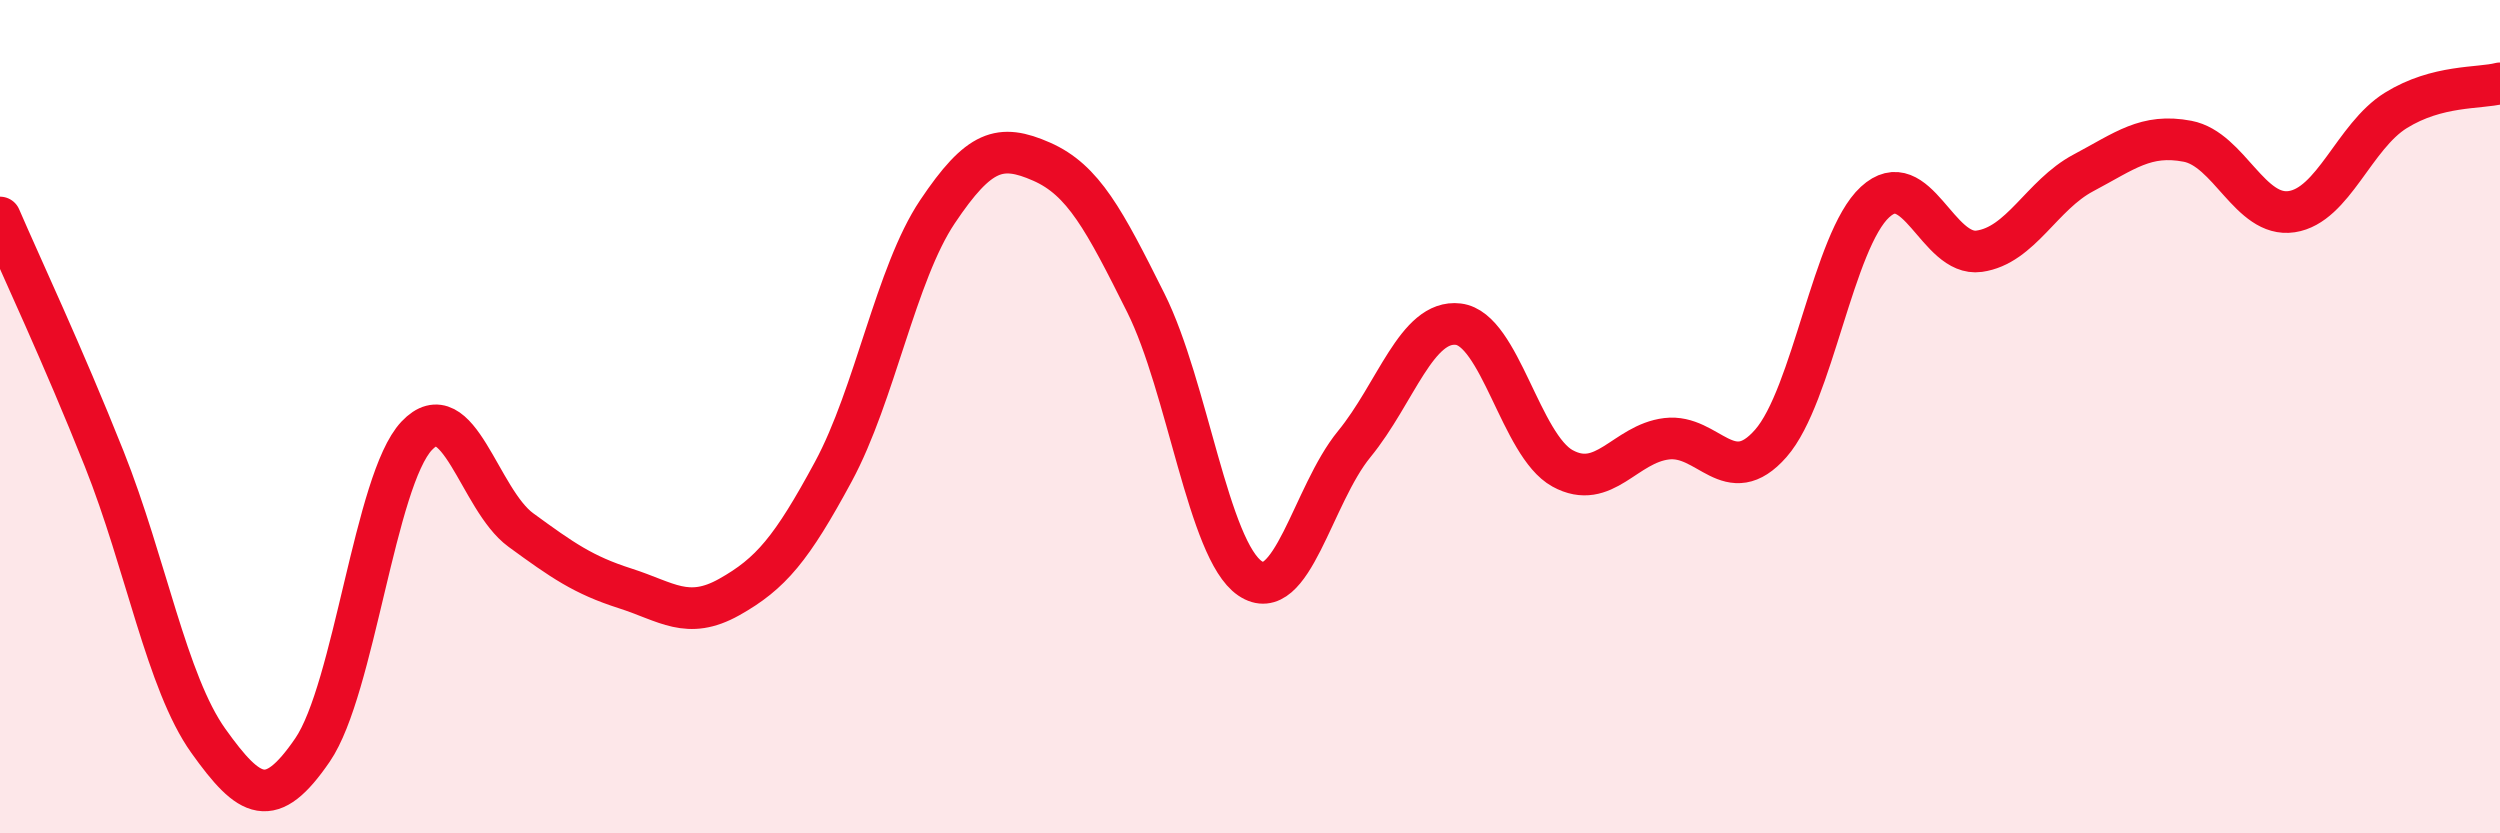 
    <svg width="60" height="20" viewBox="0 0 60 20" xmlns="http://www.w3.org/2000/svg">
      <path
        d="M 0,5.22 C 0.5,6.38 1.5,8.5 2.5,11.01 C 3.5,13.52 4,16.38 5,17.78 C 6,19.18 6.5,19.46 7.5,18 C 8.5,16.54 9,11.52 10,10.46 C 11,9.4 11.5,11.99 12.5,12.72 C 13.5,13.45 14,13.8 15,14.12 C 16,14.44 16.5,14.89 17.5,14.33 C 18.5,13.77 19,13.17 20,11.32 C 21,9.47 21.5,6.57 22.5,5.08 C 23.5,3.59 24,3.44 25,3.88 C 26,4.32 26.5,5.27 27.5,7.27 C 28.5,9.27 29,13.2 30,13.88 C 31,14.56 31.5,11.88 32.5,10.66 C 33.5,9.44 34,7.66 35,7.78 C 36,7.9 36.5,10.69 37.5,11.24 C 38.5,11.79 39,10.65 40,10.53 C 41,10.41 41.5,11.78 42.5,10.64 C 43.5,9.5 44,5.77 45,4.85 C 46,3.93 46.5,6.17 47.5,6.03 C 48.5,5.89 49,4.68 50,4.15 C 51,3.62 51.5,3.2 52.5,3.39 C 53.5,3.58 54,5.23 55,5.08 C 56,4.93 56.5,3.27 57.5,2.65 C 58.5,2.03 59.5,2.13 60,2L60 20L0 20Z"
        fill="#EB0A25"
        opacity="0.1"
        stroke-linecap="round"
        stroke-linejoin="round"
      />
      <path
        d="M 0,5.22 C 0.5,6.38 1.5,8.5 2.5,11.01 C 3.5,13.52 4,16.38 5,17.78 C 6,19.18 6.5,19.46 7.5,18 C 8.5,16.54 9,11.52 10,10.46 C 11,9.4 11.5,11.99 12.5,12.72 C 13.5,13.45 14,13.8 15,14.12 C 16,14.44 16.5,14.89 17.5,14.33 C 18.5,13.77 19,13.17 20,11.32 C 21,9.47 21.5,6.57 22.5,5.08 C 23.5,3.59 24,3.44 25,3.88 C 26,4.32 26.5,5.27 27.5,7.27 C 28.5,9.27 29,13.2 30,13.88 C 31,14.56 31.5,11.88 32.5,10.66 C 33.5,9.44 34,7.66 35,7.78 C 36,7.9 36.5,10.69 37.5,11.24 C 38.5,11.79 39,10.65 40,10.53 C 41,10.41 41.5,11.78 42.5,10.64 C 43.5,9.5 44,5.77 45,4.85 C 46,3.93 46.5,6.17 47.5,6.03 C 48.5,5.89 49,4.68 50,4.15 C 51,3.62 51.5,3.2 52.5,3.39 C 53.5,3.58 54,5.23 55,5.08 C 56,4.93 56.5,3.27 57.5,2.65 C 58.5,2.03 59.5,2.13 60,2"
        stroke="#EB0A25"
        stroke-width="1"
        fill="none"
        stroke-linecap="round"
        stroke-linejoin="round"
      />
    </svg>
  